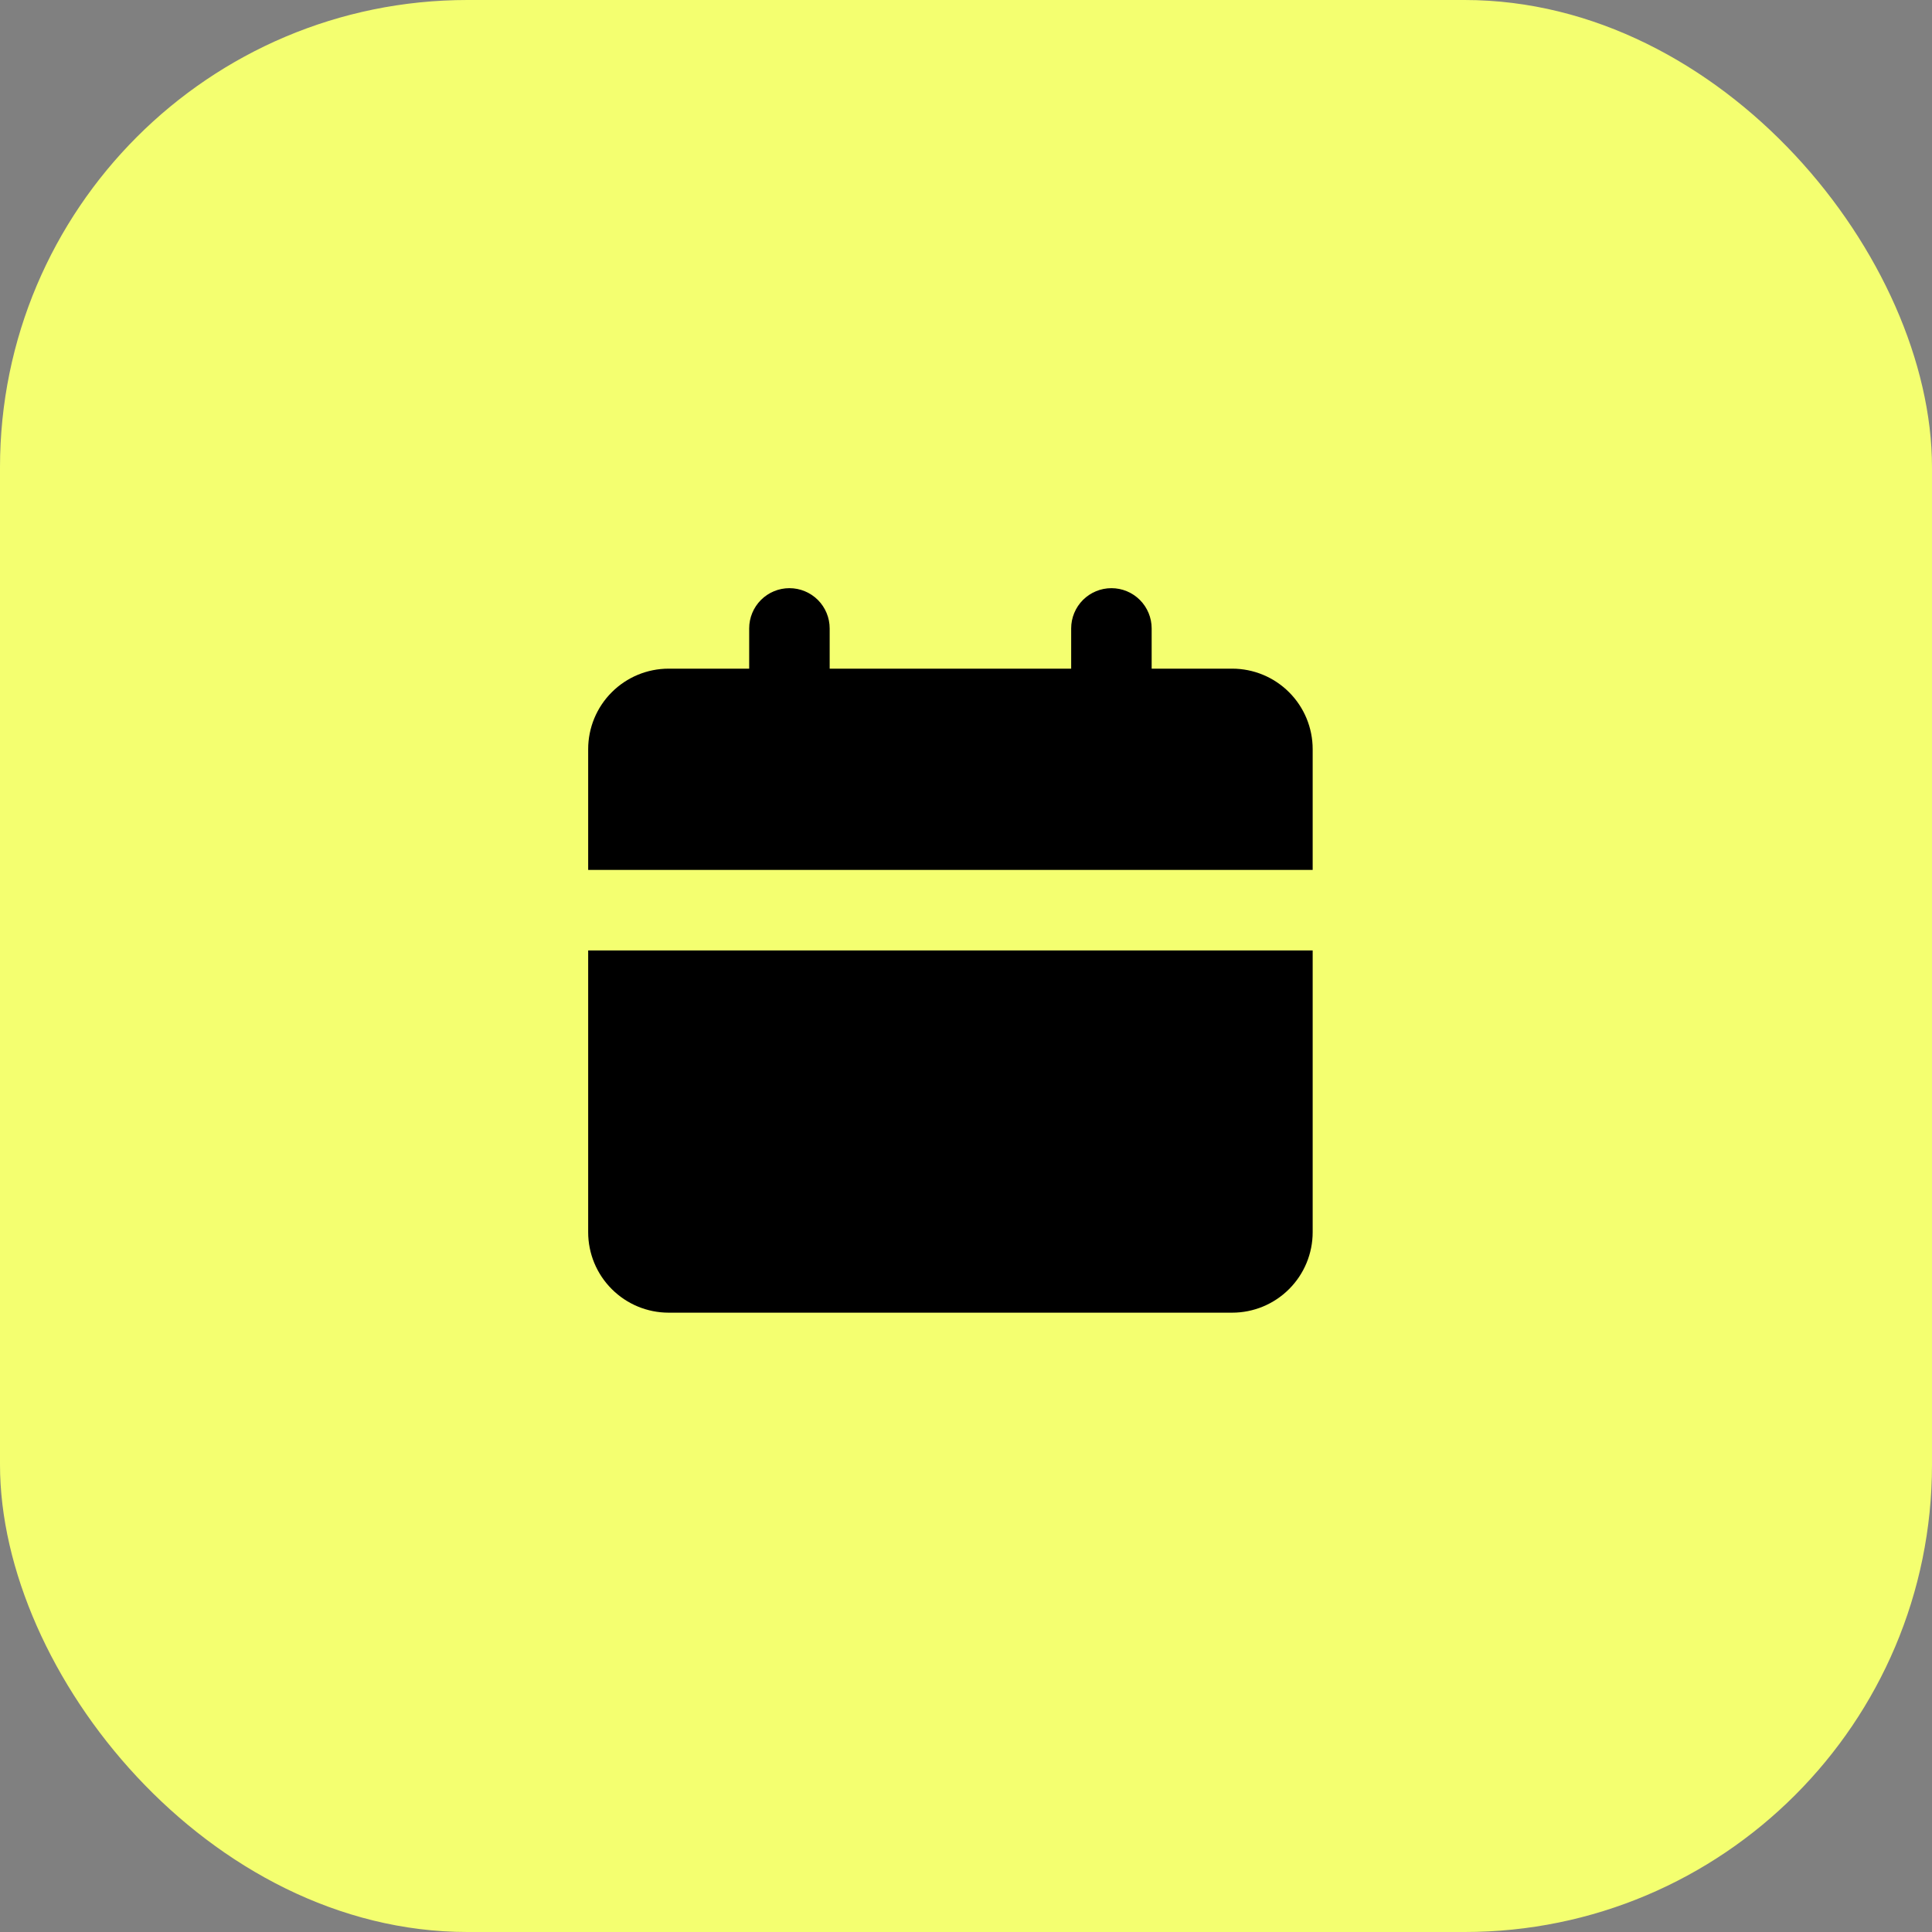 <?xml version="1.0" encoding="UTF-8"?> <svg xmlns="http://www.w3.org/2000/svg" width="62" height="62" viewBox="0 0 62 62" fill="none"><rect x="0" y="0" width="62" height="62" fill="#808080" stroke="none"/> <g clip-path="url(#clip0_83_195)"> <path d="M62 0H0V62H62V0Z" fill="#F4FF70"></path> <path d="M42.125 30.5V39.542C42.125 40.227 41.853 40.884 41.368 41.368C40.884 41.853 40.227 42.125 39.542 42.125H21.458C20.773 42.125 20.116 41.853 19.632 41.368C19.147 40.884 18.875 40.227 18.875 39.542V30.5H42.125ZM35.667 18.875C36.009 18.875 36.338 19.011 36.58 19.253C36.822 19.496 36.958 19.824 36.958 20.167V21.458H39.542C40.227 21.458 40.884 21.73 41.368 22.215C41.853 22.699 42.125 23.357 42.125 24.042V27.917H18.875V24.042C18.875 23.357 19.147 22.699 19.632 22.215C20.116 21.73 20.773 21.458 21.458 21.458H24.042V20.167C24.042 19.824 24.178 19.496 24.42 19.253C24.662 19.011 24.991 18.875 25.333 18.875C25.676 18.875 26.004 19.011 26.247 19.253C26.489 19.496 26.625 19.824 26.625 20.167V21.458H34.375V20.167C34.375 19.824 34.511 19.496 34.753 19.253C34.996 19.011 35.324 18.875 35.667 18.875Z" fill="black"></path> </g> <defs> <clipPath id="clip0_83_195"> <rect width="62" height="62" rx="15" fill="white"></rect> </clipPath> </defs> </svg> 